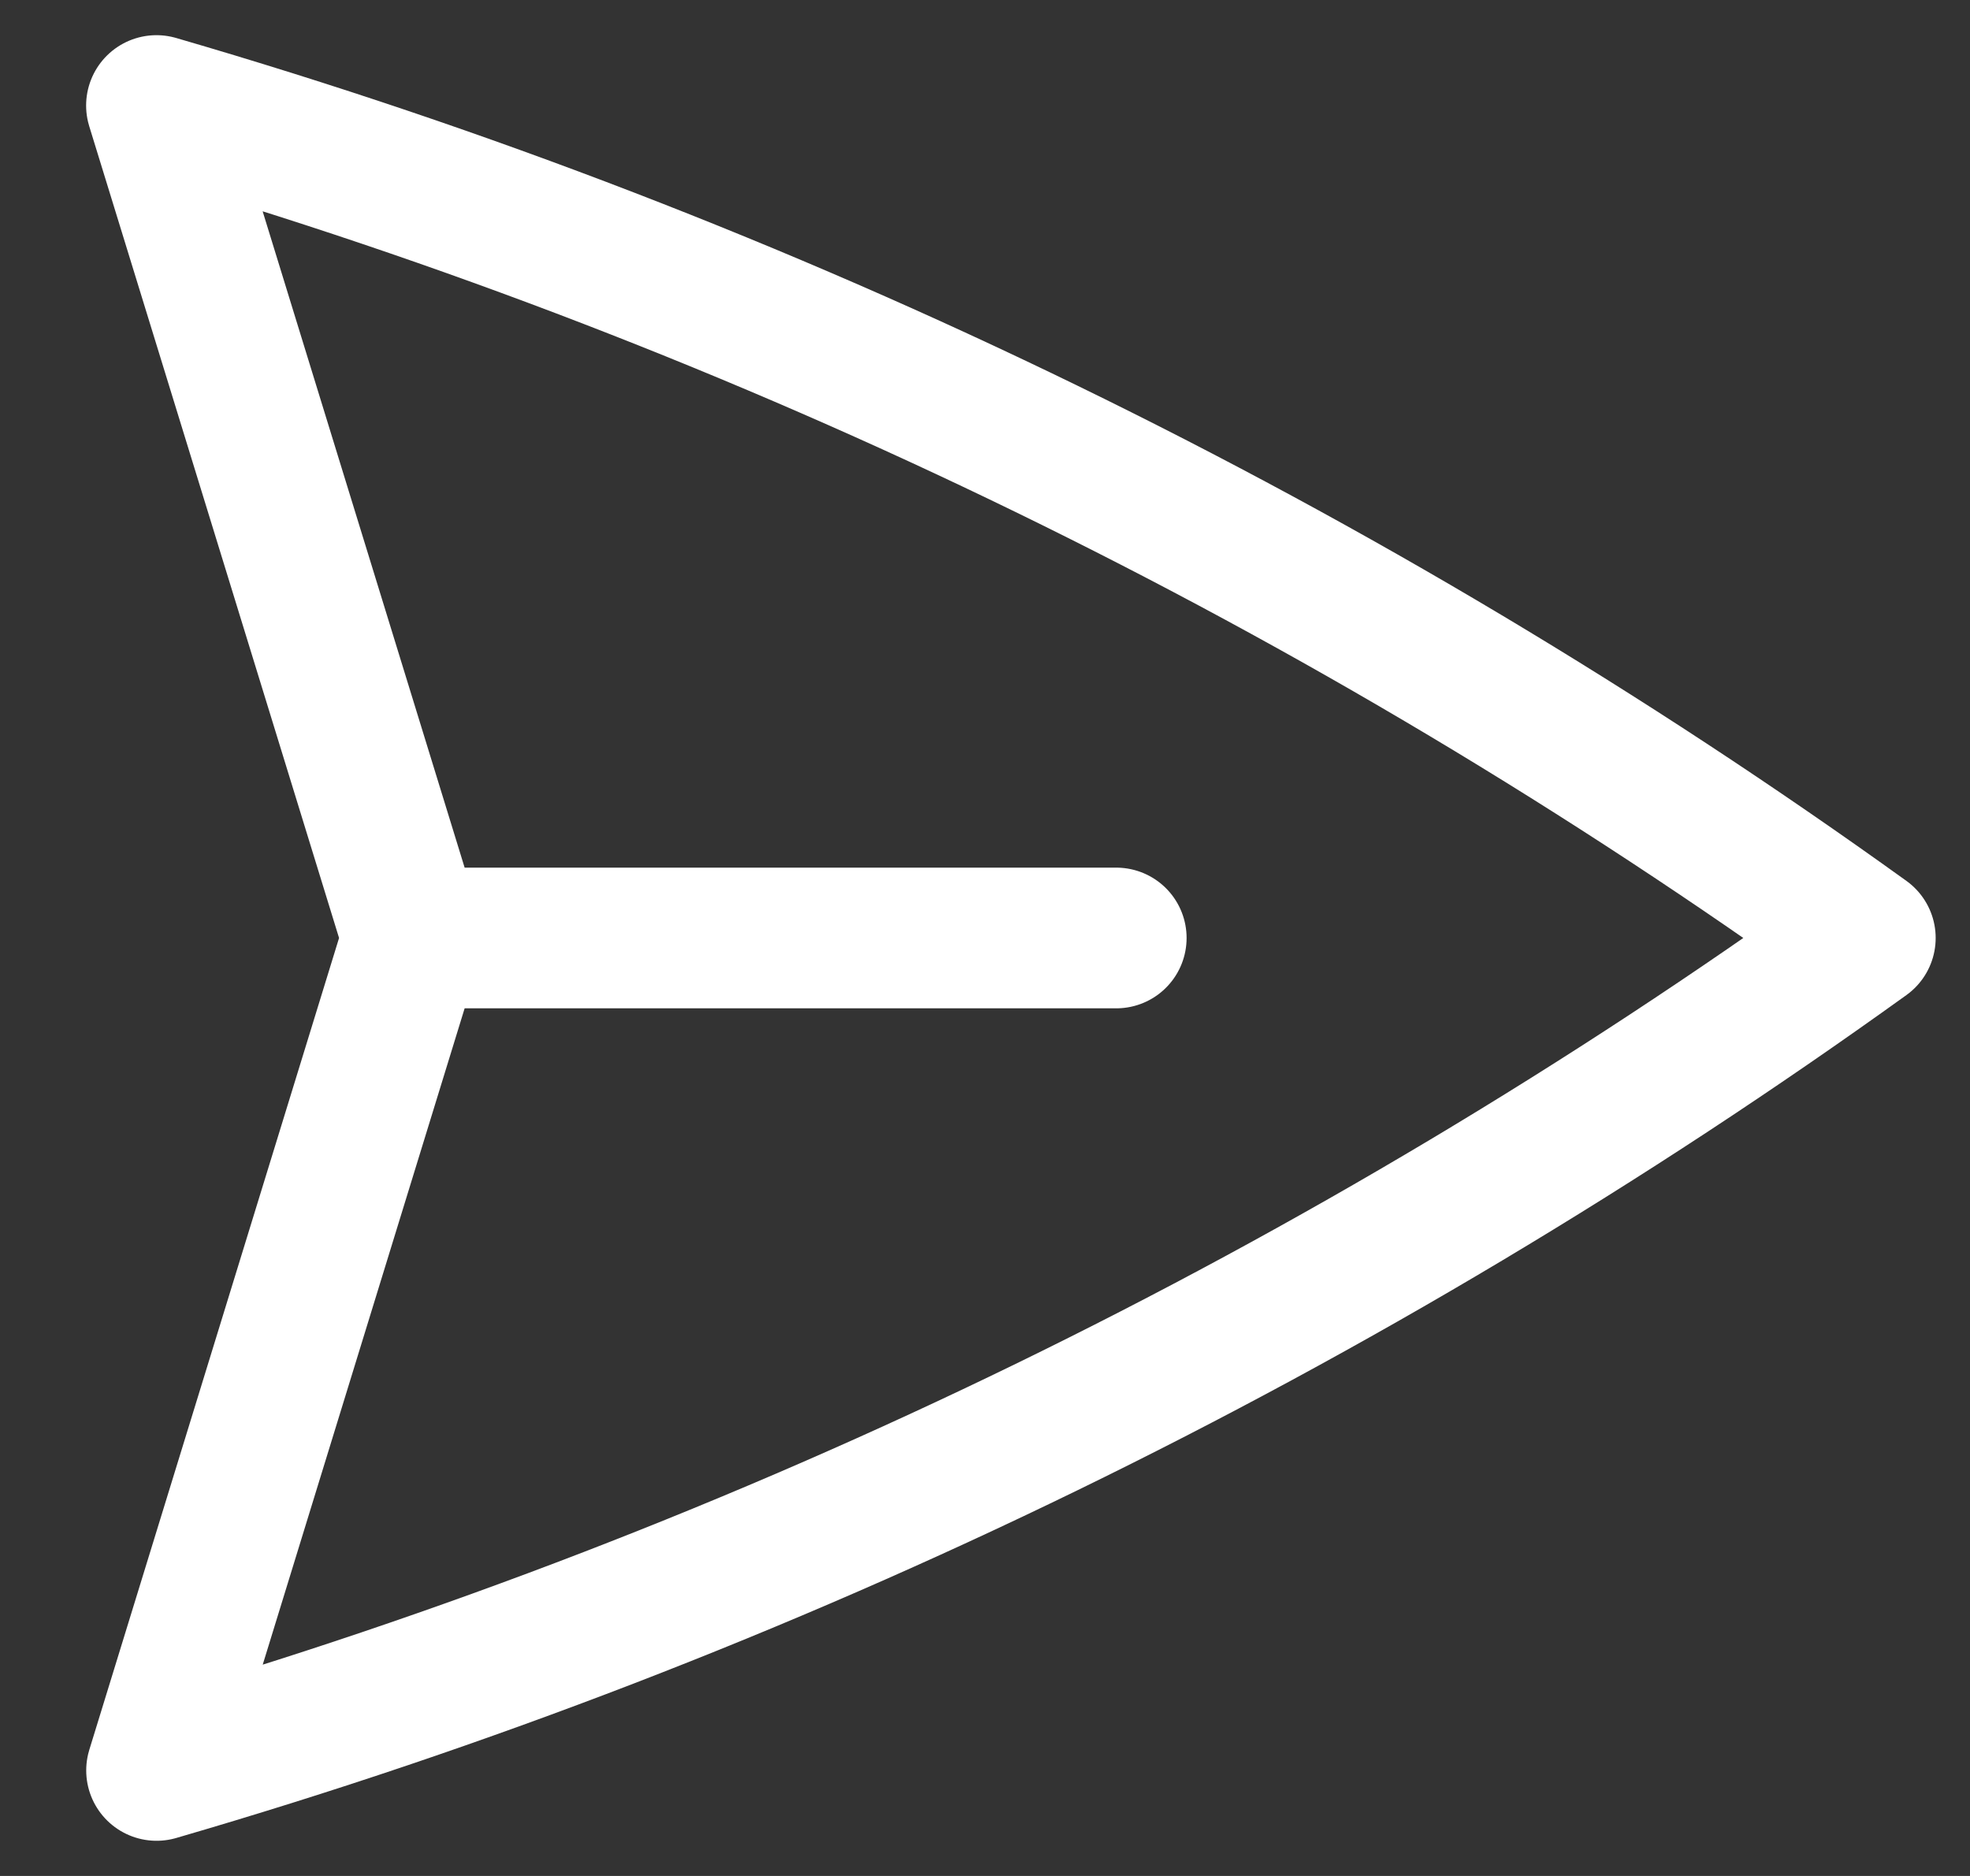 <svg width="21" height="20" viewBox="0 0 21 20" fill="none" xmlns="http://www.w3.org/2000/svg">
<rect x="0" y="0" width="21" height="20" fill="#333333" stroke="none"/>
<path d="M4.399 10L1.668 1.125C8.201 3.025 14.361 6.026 19.884 10C14.362 13.973 8.201 16.975 1.669 18.875L4.399 10ZM4.399 10H11.899" stroke="white" stroke-width="1.5" stroke-linecap="round" stroke-linejoin="round"/>
</svg>
